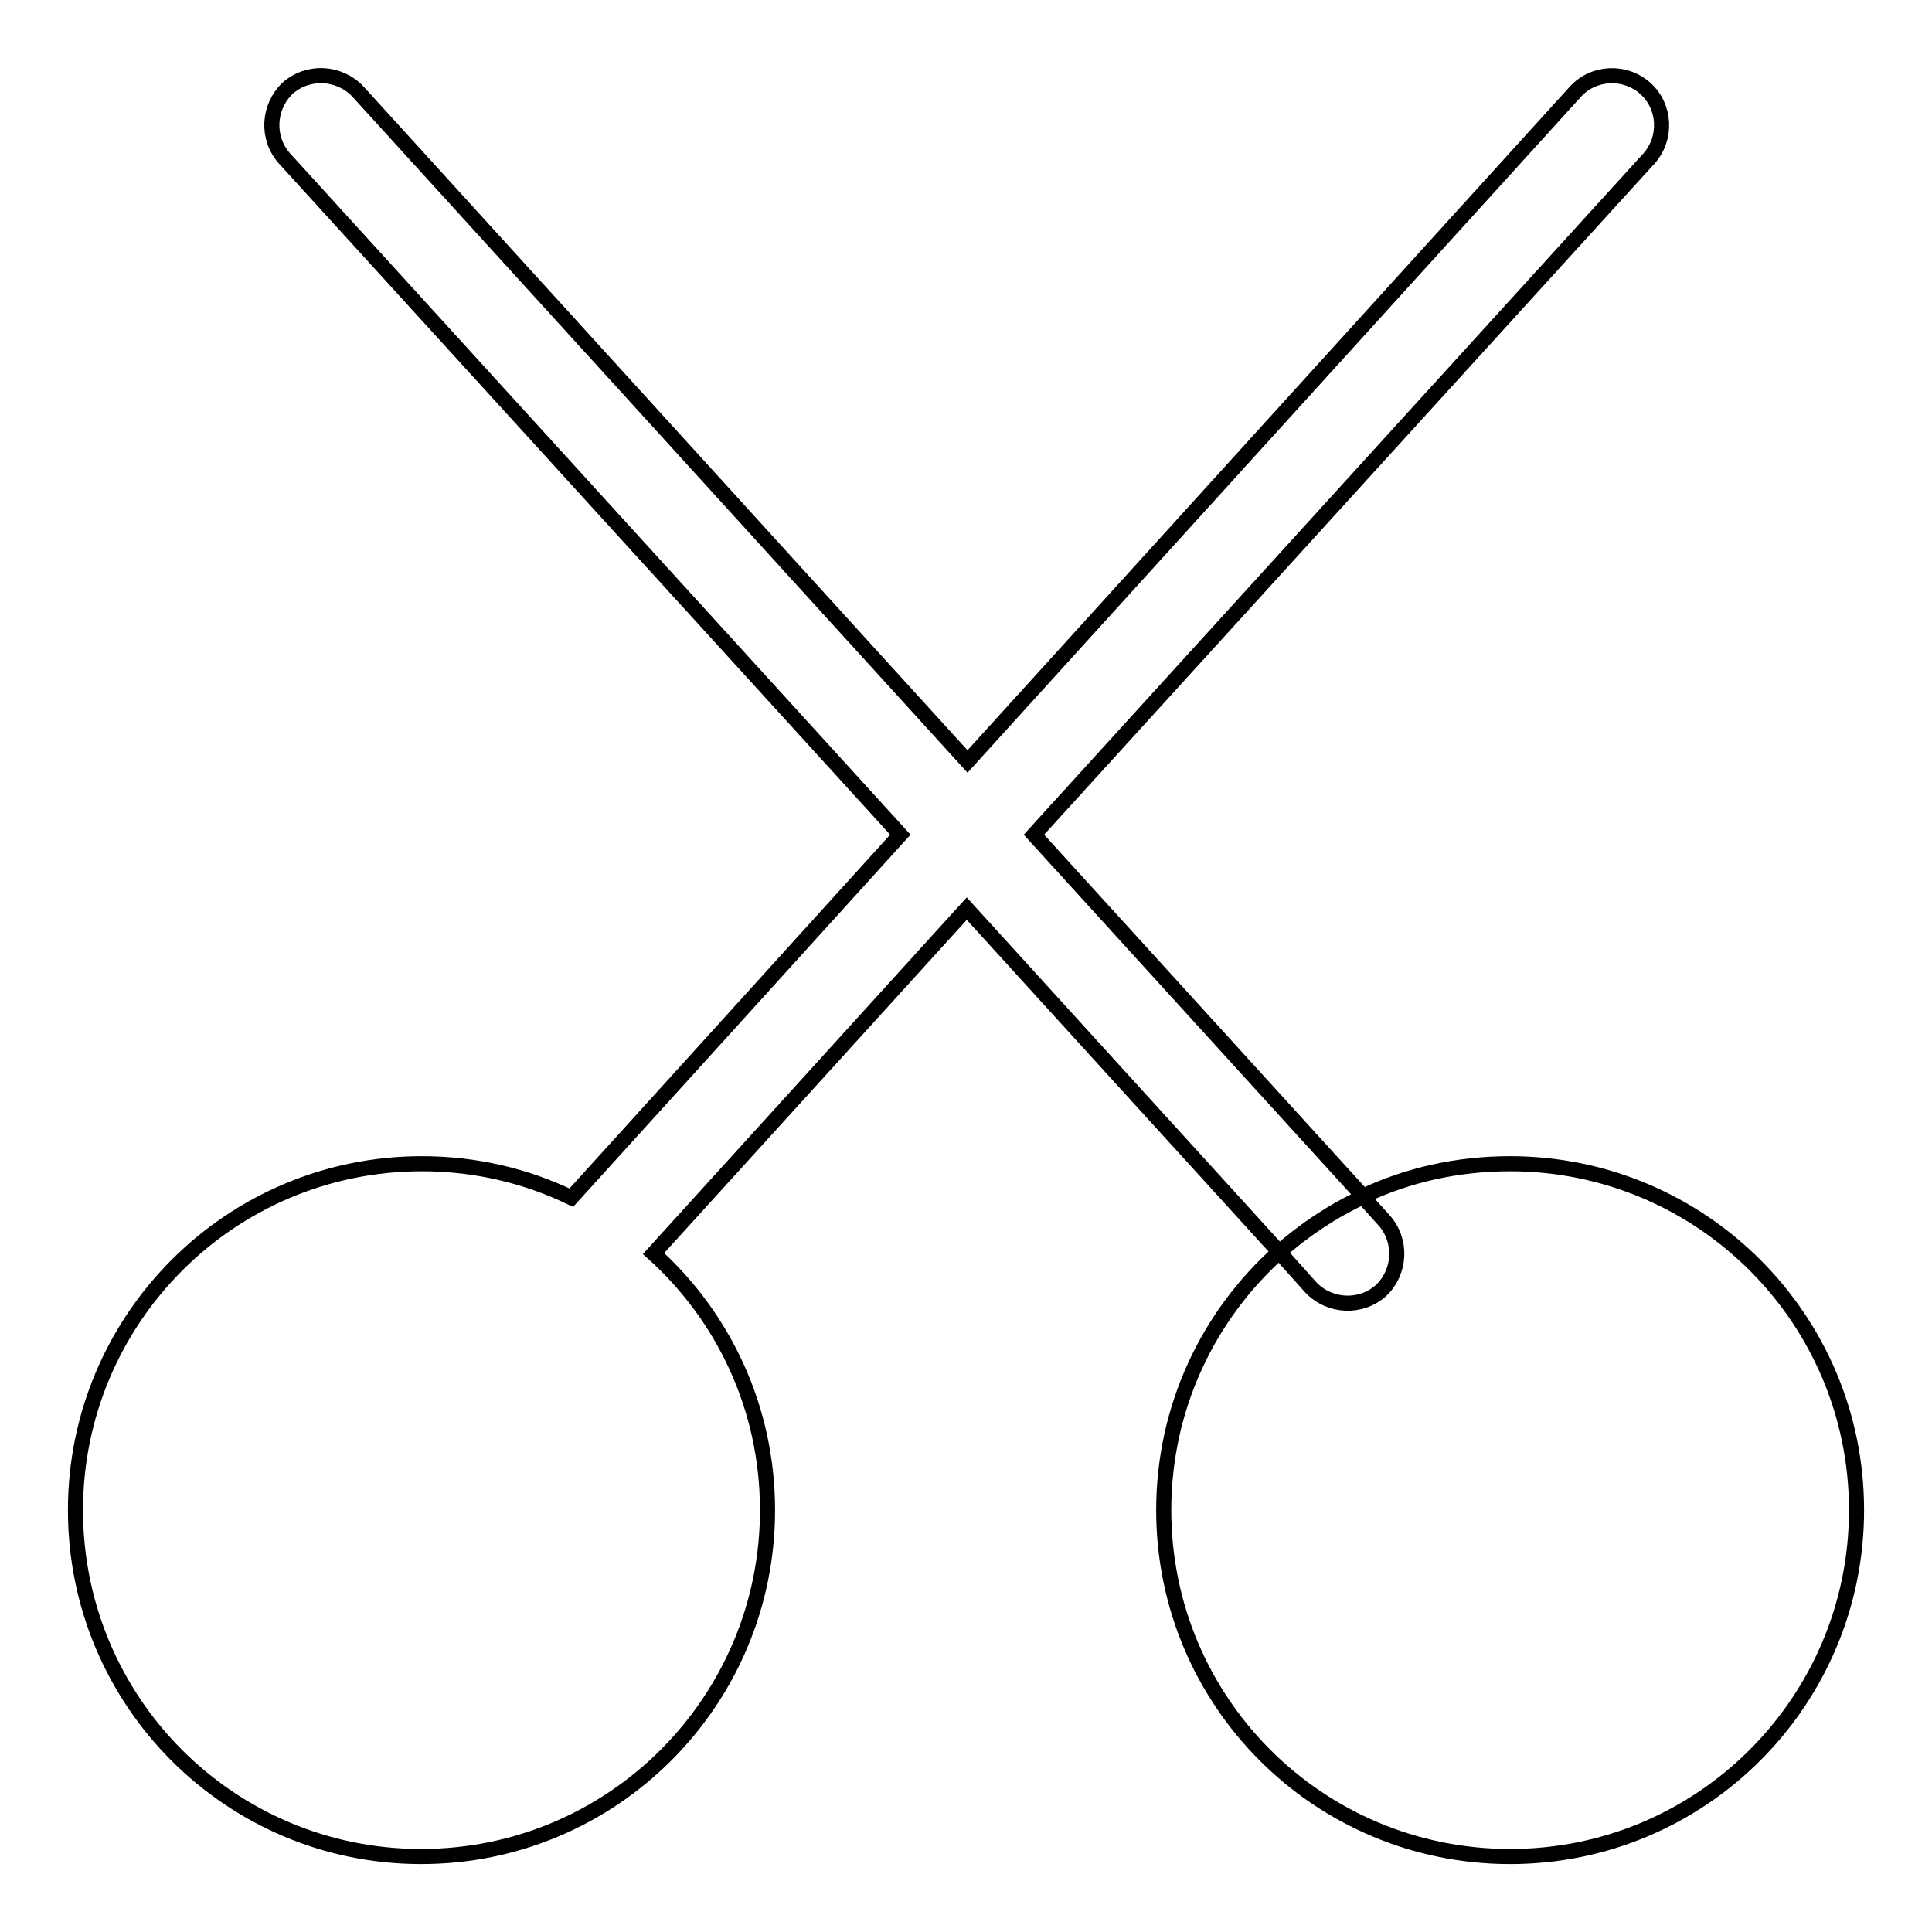 <?xml version="1.0" encoding="utf-8"?>
<!-- Svg Vector Icons : http://www.onlinewebfonts.com/icon -->
<!DOCTYPE svg PUBLIC "-//W3C//DTD SVG 1.1//EN" "http://www.w3.org/Graphics/SVG/1.1/DTD/svg11.dtd">
<svg version="1.1" xmlns="http://www.w3.org/2000/svg" xmlns:xlink="http://www.w3.org/1999/xlink" x="0px" y="0px" viewBox="0 0 256 256" enable-background="new 0 0 256 256" xml:space="preserve">
<g> <path stroke-width="2" fill-opacity="0" stroke="#000000"  d="M137,110.6l43.6,47.9c5.9-2.8,12.5-4.3,19.5-4.3c25.3,0,45.9,20.5,45.9,45.9c0,25.3-20.5,45.9-45.9,45.9 s-45.9-20.5-45.9-45.9c0-13.6,5.9-25.8,15.3-34.2l-41.4-45.5l-41.5,45.7c9.3,8.4,15.1,20.5,15.1,34c0,25.3-20.5,45.9-45.9,45.9 C30.5,246,10,225.5,10,200.1c0-25.3,20.5-45.9,45.9-45.9c7.1,0,13.8,1.6,19.8,4.5l43.6-48.1L37.7,21c-2.4-2.7-2.2-6.8,0.4-9.3 c2.7-2.4,6.8-2.2,9.3,0.4l80.8,88.8l80.5-88.7c2.4-2.7,6.6-2.9,9.3-0.5c2.7,2.4,2.9,6.6,0.5,9.3L137,110.6z M169.5,165.9 c3.3-2.9,7-5.4,11.1-7.3l2.8,3.1c2.4,2.7,2.2,6.8-0.4,9.3c-2.7,2.4-6.8,2.2-9.3-0.4L169.5,165.9z"/></g>
</svg>